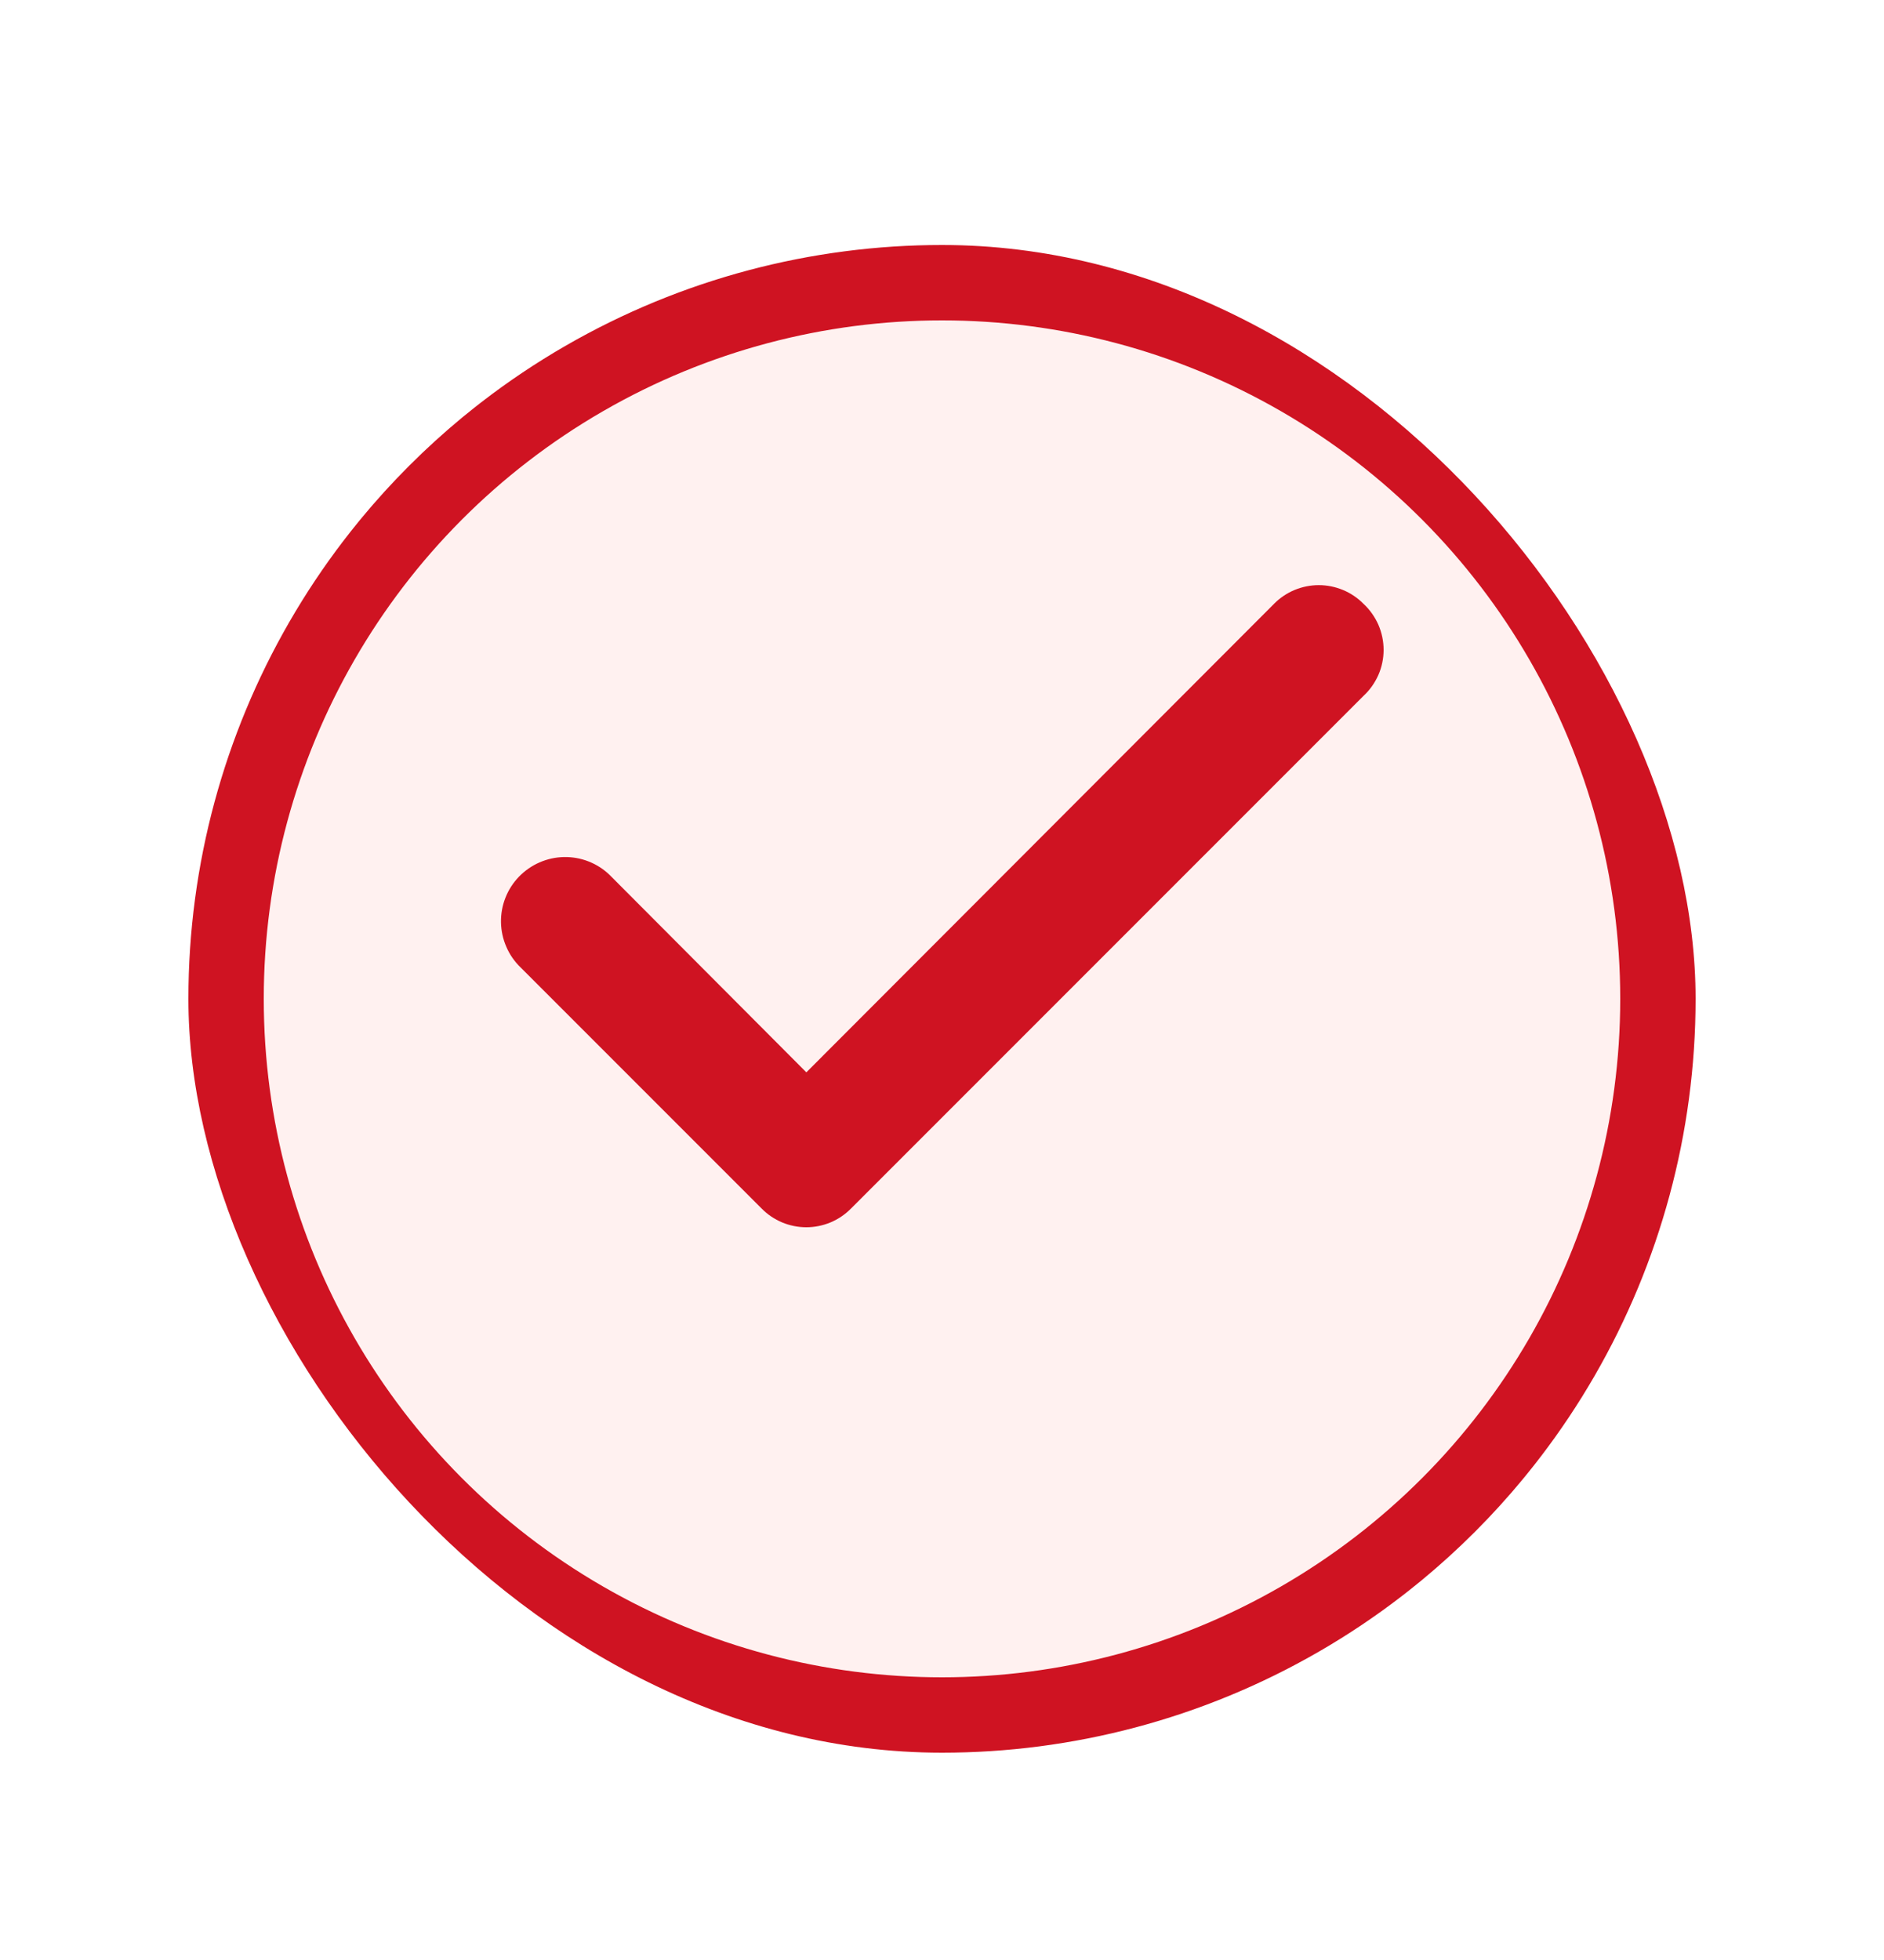 <svg width="25" height="26" viewBox="0 0 25 26" fill="none" xmlns="http://www.w3.org/2000/svg">
<g filter="url(#filter0_d_708_3129)">
<g clip-path="url(#clip0_708_3129)">
<circle cx="12.5" cy="12" r="9.5" fill="#FFF1F0" stroke="#CF1322"/>
</g>
</g>
<path d="M18.091 8.008C18.014 7.93 17.922 7.868 17.82 7.826C17.718 7.784 17.61 7.762 17.5 7.762C17.39 7.762 17.281 7.784 17.179 7.826C17.078 7.868 16.985 7.93 16.908 8.008L10.7 14.225L8.091 11.608C8.011 11.53 7.916 11.469 7.812 11.428C7.708 11.387 7.597 11.367 7.485 11.369C7.373 11.371 7.263 11.395 7.16 11.44C7.058 11.484 6.965 11.549 6.887 11.629C6.809 11.71 6.748 11.804 6.707 11.909C6.666 12.012 6.646 12.124 6.648 12.235C6.65 12.347 6.674 12.458 6.719 12.56C6.763 12.663 6.827 12.755 6.908 12.833L10.108 16.033C10.185 16.111 10.277 16.173 10.379 16.216C10.481 16.258 10.589 16.28 10.7 16.28C10.81 16.28 10.918 16.258 11.02 16.216C11.122 16.173 11.214 16.111 11.291 16.033L18.091 9.233C18.176 9.155 18.243 9.06 18.29 8.955C18.336 8.85 18.36 8.736 18.36 8.621C18.36 8.506 18.336 8.392 18.29 8.286C18.243 8.181 18.176 8.086 18.091 8.008Z" fill="#CF1322"/>
<defs>
<filter id="filter0_d_708_3129" x="0" y="0.75" width="25" height="25" filterUnits="userSpaceOnUse" color-interpolation-filters="sRGB">
<feFlood flood-opacity="0" result="BackgroundImageFix"/>
<feColorMatrix in="SourceAlpha" type="matrix" values="0 0 0 0 0 0 0 0 0 0 0 0 0 0 0 0 0 0 127 0" result="hardAlpha"/>
<feOffset dy="1.25"/>
<feGaussianBlur stdDeviation="1.25"/>
<feColorMatrix type="matrix" values="0 0 0 0 0 0 0 0 0 0 0 0 0 0 0 0 0 0 0.05 0"/>
<feBlend mode="normal" in2="BackgroundImageFix" result="effect1_dropShadow_708_3129"/>
<feBlend mode="normal" in="SourceGraphic" in2="effect1_dropShadow_708_3129" result="shape"/>
</filter>
<clipPath id="clip0_708_3129">
<rect x="2.5" y="2" width="20" height="20" rx="10" fill="white"/>
</clipPath>
</defs>
</svg>

